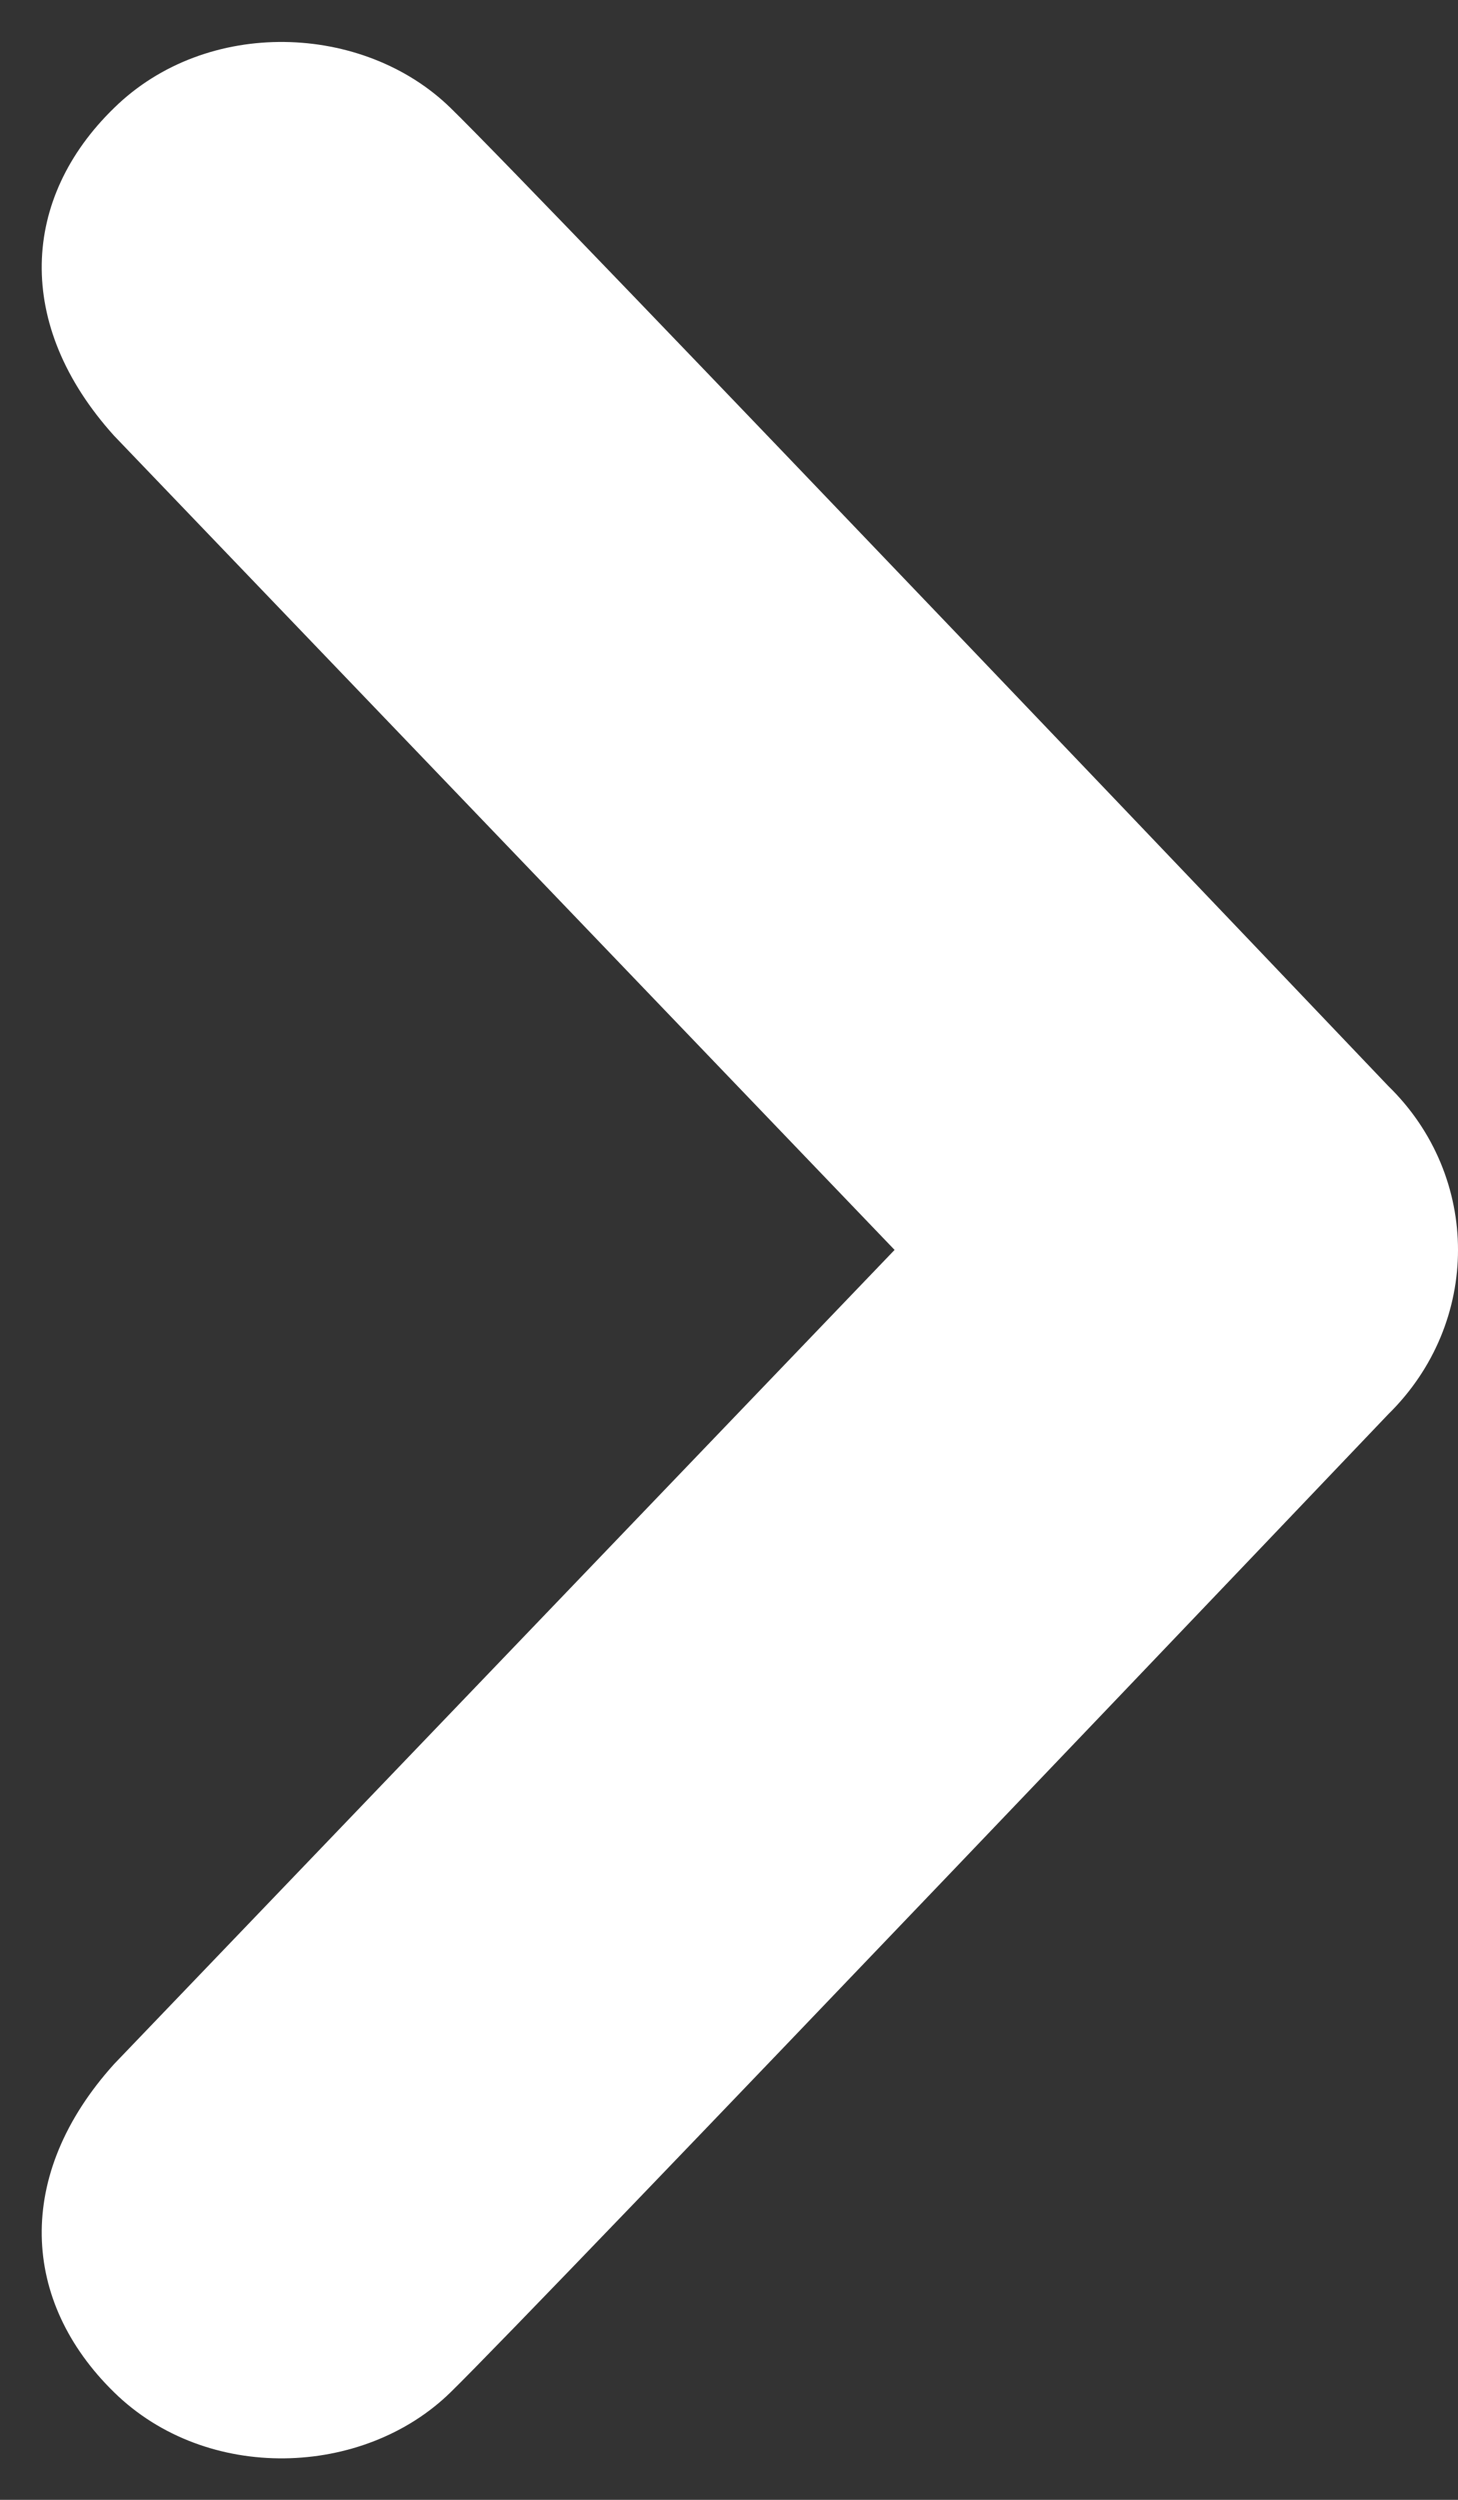 <?xml version="1.0" encoding="UTF-8"?>
<svg width="7px" height="12px" viewBox="0 0 7 12" version="1.1" xmlns="http://www.w3.org/2000/svg" xmlns:xlink="http://www.w3.org/1999/xlink">
    <rect x="0" y="0" width="7" height="12" fill="#333333" stroke="none"/>
    <!-- Generator: sketchtool 49.2 (51160) - http://www.bohemiancoding.com/sketch -->
    <title>71125693-BD51-4E82-BDCF-9A94B2796BDF</title>
    <desc>Created with sketchtool.</desc>
    <defs></defs>
    <g id="VIEWS" stroke="none" stroke-width="1" fill="none" fill-rule="evenodd">
        <g id="01-index" transform="translate(-1257, -3746)" fill="#FFFFFF" fill-rule="nonzero">
            <g id="Group-10" transform="translate(1260, 3752) rotate(-90) translate(-1260, -3752) translate(1240, 3732)">
                <g id="Group-4">
                    <g id="chevron-right" transform="translate(14, 17)">
                        <path d="M0.516,0.548 C0.952,0.102 1.559,0.067 2.092,0.548 L6,4.295 L9.908,0.548 C10.441,0.067 11.049,0.102 11.482,0.548 C11.918,0.993 11.89,1.745 11.482,2.163 C11.076,2.581 6.787,6.665 6.787,6.665 C6.57,6.888 6.285,7 6,7 C5.715,7 5.43,6.888 5.211,6.665 C5.211,6.665 0.924,2.581 0.516,2.163 C0.107,1.745 0.08,0.993 0.516,0.548 Z" id="Shape"></path>
                    </g>
                </g>
            </g>
        </g>
    </g>
</svg>